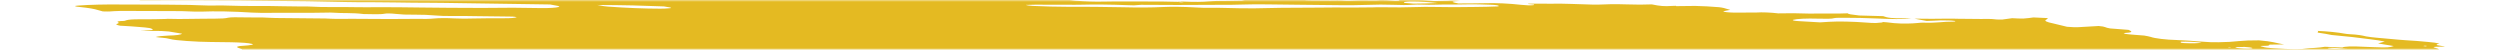 <svg width="653" height="13" viewBox="0 0 653 13" fill="none" xmlns="http://www.w3.org/2000/svg">
<g clip-path="url(#clip0_3113_10)">
<mask id="mask0_3113_10" style="mask-type:alpha" maskUnits="userSpaceOnUse" x="0" y="0" width="653" height="13">
<path d="M653 0H0V13H653V0Z" fill="#C4C4C4"/>
</mask>
<g mask="url(#mask0_3113_10)">
<path d="M120.623 -3.298L122.586 -3.504L118.767 -3.799L120.598 -4.015C122.434 -4.013 124.812 -3.689 126.107 -3.861C126.265 -4.027 124.266 -4.081 123.756 -4.213C123.304 -4.349 122.936 -4.484 122.655 -4.617C123.654 -4.615 124.754 -4.583 125.887 -4.522C127.412 -4.423 128.907 -4.375 130.208 -4.383C132.869 -4.356 135.439 -4.383 138.331 -4.377L137.369 -4.777L141.097 -4.684C141.492 -4.653 141.963 -4.702 142.351 -4.665C145.582 -4.345 146.949 -4.519 148.5 -4.663C148.818 -4.701 149.201 -4.729 149.639 -4.746C153.949 -4.67 157.836 -4.222 161.717 -3.993C162.447 -3.934 163.148 -3.859 163.769 -3.772C165.119 -3.604 166.621 -3.466 168.137 -3.372C169.653 -3.278 171.135 -3.231 172.447 -3.234C175.349 -3.238 178.628 -3.127 181.965 -2.911C182.958 -2.84 183.951 -2.793 184.882 -2.774C185.813 -2.754 186.66 -2.762 187.37 -2.797L189.627 -2.568C190.605 -2.661 191.846 -2.712 193.273 -2.718C194.7 -2.724 196.285 -2.684 197.93 -2.603C199.684 -2.514 201.465 -2.454 203.284 -2.36C207.042 -2.181 210.7 -2.071 214.143 -2.034C219.271 -1.926 224.28 -1.842 229.453 -1.707C232.689 -1.641 235.843 -1.605 238.894 -1.599C242.549 -1.574 246.502 -1.45 250.563 -1.234C250.371 -1.031 248.59 -1.091 247.395 -1.098C243.539 -1.132 239.593 -1.219 235.626 -1.285C233.839 -1.31 232.101 -1.32 230.422 -1.314C227.616 -1.322 224.658 -1.376 221.598 -1.475C216.765 -1.583 212.086 -1.635 207.609 -1.63C207.258 -1.622 206.936 -1.608 206.65 -1.588C206.59 -1.571 206.578 -1.549 206.615 -1.524C206.653 -1.5 206.738 -1.473 206.863 -1.448C206.988 -1.423 207.148 -1.4 207.329 -1.38C207.51 -1.36 207.705 -1.346 207.895 -1.337C209.673 -1.199 211.583 -1.052 213.26 -1.031C213.324 -1.03 213.393 -1.026 213.462 -1.021C213.53 -1.016 213.596 -1.009 213.655 -1.001C217.408 -0.711 220.495 -0.76 223.419 -0.713C228.273 -0.586 232.953 -0.526 237.387 -0.535C238.058 -0.535 238.781 -0.518 239.532 -0.486C244.176 -0.357 248.519 -0.342 252.356 -0.443C253.936 -0.469 255.404 -0.527 257.102 -0.527C258.147 -0.531 259.057 -0.568 259.777 -0.635C260.497 -0.702 261.012 -0.799 261.291 -0.918C262.007 -0.855 262.734 -0.799 263.464 -0.751C263.899 -0.723 264.318 -0.715 264.633 -0.73C264.949 -0.745 265.138 -0.78 265.164 -0.829C265.295 -0.966 264.3 -1.035 263.437 -1.094C263.958 -1.124 264.544 -1.141 265.183 -1.146C268.779 -1.177 272.636 -1.14 276.671 -1.036C279.803 -0.91 282.303 -1.012 285.599 -0.835C285.994 -0.805 286.319 -0.85 286.683 -0.86C287.632 -0.917 288.813 -0.93 290.125 -0.898C291.436 -0.865 292.839 -0.789 294.212 -0.675C295.921 -0.986 299.613 -0.631 302.339 -0.599C303.179 -0.441 302.216 -0.469 302.174 -0.426C302.133 -0.382 302.174 -0.426 301.845 -0.451C299.123 -0.227 295.393 -0.179 291.18 -0.312C290.401 -0.311 289.658 -0.301 288.96 -0.281C287.901 -0.253 286.709 -0.256 285.433 -0.289C284.039 -0.314 282.759 -0.302 281.654 -0.255C281.018 -0.256 280.48 -0.232 280.091 -0.186C279.701 -0.14 279.472 -0.074 279.425 0.008C279.849 0.07 280.32 0.128 280.819 0.177C283.422 0.374 286.017 0.455 288.095 0.405C291.711 0.319 296.014 0.403 299.859 0.374C302.458 0.362 305.224 0.396 308.104 0.475C308.104 0.475 308.029 0.554 308.022 0.561C308.362 0.596 308.72 0.624 309.075 0.643C309.075 0.643 309.075 0.643 309.11 0.607C308.952 0.572 308.738 0.539 308.492 0.512L307.636 0.446C308.218 0.429 308.762 0.378 309.368 0.409C310.646 0.467 311.867 0.492 312.958 0.481C314.049 0.471 314.988 0.425 315.717 0.348C317.01 0.249 318.619 0.204 320.438 0.216C321.832 0.205 323.176 0.181 324.463 0.146C324.463 0.146 324.546 0.059 325.155 0.013C324.578 -0.044 323.976 -0.09 323.377 -0.124C320.771 -0.209 318.159 -0.286 315.598 -0.344C314.655 -0.351 313.769 -0.341 312.955 -0.315C310.703 -0.286 308.172 -0.328 305.51 -0.44C305.51 -0.44 304.983 -0.48 304.72 -0.501C305.467 -0.692 308.042 -0.501 309.084 -0.63C309.718 -0.627 310.833 -0.611 310.795 -0.645C310.708 -0.691 310.698 -0.733 310.765 -0.769C310.832 -0.805 310.974 -0.833 311.182 -0.853C311.39 -0.873 311.657 -0.882 311.966 -0.882C312.275 -0.881 312.618 -0.871 312.969 -0.85C315.9 -0.739 318.661 -0.708 321.083 -0.759C322.001 -0.758 323.03 -0.726 323.941 -0.717C324.499 -0.708 325.008 -0.713 325.441 -0.734C327.642 -0.885 330.604 -0.896 333.883 -0.765C335.467 -0.718 336.947 -0.712 338.247 -0.747C339.172 -0.753 339.564 -0.645 340.223 -0.594L343.019 -0.487L339.428 -0.353C340.196 -0.045 340.806 0.056 342.06 0.076C343.89 0.105 345.672 0.118 347.395 0.115C348.67 0.112 349.723 0.046 351.449 0.164C351.754 0.183 352.047 0.189 352.28 0.181C354.301 0.077 356.735 0.053 359.416 0.111C360.804 -0.085 363.167 0.106 365.354 0.259C366.06 0.111 364.781 0.044 364.019 -0.046C365.848 -0.037 367.691 -0.042 369.579 -0.021C370.147 -0.029 370.796 -0.015 371.475 0.018C372.155 0.052 372.846 0.105 373.494 0.173C373.811 0.217 374.192 0.25 374.559 0.265C374.926 0.28 375.251 0.277 375.466 0.255C376.446 0.191 378.016 0.25 378.826 0.142C379.113 0.117 379.525 0.113 379.987 0.132C380.448 0.151 380.93 0.19 381.345 0.243C380.89 0.26 380.486 0.286 380.14 0.321C378.9 0.435 379.356 0.625 380.93 0.902C383.348 0.887 385.818 0.891 388.059 0.839C389.308 0.792 390.839 0.807 392.479 0.881C394.119 0.956 395.803 1.087 397.342 1.261C397.899 1.327 398.534 1.373 399.121 1.39C399.708 1.406 400.203 1.392 400.509 1.35C400.699 1.301 400.758 1.239 400.681 1.169L399.101 1.047C399.101 1.047 399.162 0.982 399.176 0.967L401.448 0.956C402.651 0.956 403.905 0.975 405.041 0.97C406.71 0.933 408.615 0.954 410.64 1.029C412.506 1.107 414.341 1.165 416.128 1.204C417.857 1.245 419.11 1.116 420.755 1.096C421.999 1.08 423.368 1.097 424.809 1.145C427.297 1.23 429.581 1.23 431.453 1.145C433.635 1.601 434.695 1.675 436.721 1.552L437.673 1.517L437.934 1.614L438.661 1.593C440.022 1.574 441.384 1.555 442.804 1.548C444.779 1.59 446.911 1.704 448.993 1.878C449.388 1.908 449.926 2.012 450.273 2.093C450.62 2.174 451.377 2.419 451.932 2.578C451.327 2.695 450.656 2.806 450.175 2.94C450.127 2.962 450.132 2.99 450.189 3.019C450.246 3.049 450.354 3.079 450.505 3.109C450.655 3.139 450.844 3.167 451.055 3.19C451.267 3.214 451.495 3.233 451.722 3.245C452.165 3.272 452.602 3.29 453.015 3.299C455.049 3.313 456.998 3.302 458.841 3.267C459.514 3.217 460.436 3.212 461.459 3.254C462.483 3.295 463.551 3.379 464.493 3.494C466.904 3.425 469.707 3.445 472.707 3.553C475.879 3.487 479.711 3.62 482.676 3.476C482.607 3.549 482.913 3.673 483.339 3.745C484.014 3.854 484.778 3.955 485.6 4.044L491.868 4.217C492.102 4.306 492.395 4.396 492.743 4.486C492.981 4.557 493.396 4.627 493.899 4.68C494.403 4.734 494.955 4.767 495.44 4.772C496.687 4.798 497.733 4.739 499.22 4.885C496.93 5.023 493.841 5.005 490.504 4.834C487.369 4.703 484.353 4.638 481.568 4.641C480.65 4.64 479.441 4.647 479.154 4.726C478.519 4.949 476.856 4.914 474.915 4.873C473.391 4.828 471.999 4.833 470.853 4.887C469.708 4.942 468.841 5.045 468.325 5.187C468.195 5.324 468.507 5.442 469.845 5.521L475.407 5.842C476.227 5.801 477.005 5.752 477.738 5.696C478.972 5.621 480.496 5.601 482.191 5.636C483.886 5.671 485.707 5.761 487.511 5.899C488.433 5.97 489.355 6.041 490.024 6.008C490.61 5.969 491.15 5.922 491.64 5.868C491.739 5.832 491.779 5.791 491.757 5.746C492.112 5.767 492.467 5.794 492.811 5.827C495.557 6.21 497.684 6.203 499.616 6.104C500.139 6.074 500.537 6.027 501.067 5.991C501.597 5.954 501.784 5.906 502.265 5.92C506.104 6.046 507.21 5.626 510.445 5.643C510.603 5.627 510.701 5.602 510.73 5.572C510.759 5.542 510.718 5.506 510.611 5.47C510.382 5.436 510.118 5.408 509.841 5.386C509.565 5.365 509.286 5.352 509.03 5.348C507.541 5.294 506.226 5.31 505.31 5.394C504.661 5.428 503.974 5.456 503.253 5.476L500.013 4.869C503.152 4.925 506.12 4.924 508.85 4.868C509.446 4.836 510.454 4.891 511.292 4.901L517.459 4.958C518.727 4.963 519.807 4.867 521.575 5.089C521.575 5.089 522.743 5.125 523.055 5.095C523.366 5.064 524.747 4.876 525.571 4.753C526.527 4.788 527.851 4.883 528.447 4.851C529.487 4.773 530.388 4.674 531.133 4.554L534.858 4.725C534.853 4.877 534.718 5.02 534.452 5.151C534.161 5.279 534.171 5.431 534.481 5.597C534.79 5.762 535.39 5.936 536.232 6.104L539.91 6.994C540.511 7.053 541.15 7.093 541.743 7.108C542.336 7.124 542.852 7.113 543.223 7.078C544.805 6.975 546.578 6.895 548.16 6.792C550.202 6.949 549.677 7.204 551.161 7.427L555.969 7.798C556.702 8.142 557.449 8.472 555.219 8.587C554.776 8.607 555.075 8.739 554.67 8.793C556.404 9.051 558.309 9.128 560.067 9.287C560.76 9.401 561.339 9.522 561.777 9.644C562.258 9.827 563.233 10.015 564.491 10.166C565.75 10.317 567.191 10.419 568.503 10.45C570.704 10.547 572.958 10.692 575.164 10.879C575.918 10.944 576.692 10.992 577.435 11.018C578.178 11.045 578.872 11.05 579.471 11.033C581.605 11.004 583.412 10.902 584.773 10.736C586.118 10.594 587.933 10.526 590.051 10.538C593.673 10.817 594.403 11.238 596.595 11.61L592.809 11.651C592.671 11.796 592.922 11.978 591.37 11.975C589.818 11.971 590.605 12.11 591.109 12.25C591.286 12.32 591.632 12.392 592.088 12.454C592.545 12.516 593.083 12.565 593.612 12.59L596.835 12.769C597.978 12.837 599.084 12.866 600.032 12.853C600.98 12.84 601.732 12.785 602.207 12.695C602.753 12.609 603.506 12.551 604.42 12.524C605.585 12.454 606.543 12.35 607.258 12.215L611.808 12.411C612.002 12.276 612.627 12.181 613.578 12.143C614.529 12.104 615.747 12.125 617.027 12.201L620.094 12.321C623.503 12.452 624.251 12.409 625.25 12.028L621.161 11.347C621.755 11.168 622.329 11.011 622.903 10.853C621.884 10.629 620.525 10.417 618.964 10.238C617.507 10.047 616.008 9.861 614.474 9.682C612.81 9.499 611.052 9.341 608.986 9.134C608.626 9.068 608.102 8.95 607.432 8.836C606.762 8.725 606.063 8.617 605.338 8.511C605.475 8.367 605.599 8.236 605.335 8.069C606.607 8.122 607.922 8.216 609.16 8.341C610.398 8.467 611.521 8.62 612.427 8.787C612.579 8.816 612.766 8.844 612.975 8.868C613.184 8.893 613.41 8.912 613.637 8.927C615.872 9.029 616.941 9.244 618.034 9.507C618.77 9.641 619.718 9.761 620.748 9.848C622.724 10.001 624.658 10.197 626.548 10.366C627.126 10.422 627.727 10.469 628.326 10.503C630.3 10.613 632.288 10.766 634.187 10.955C634.806 11.004 635.401 11.067 635.921 11.141C636.441 11.215 636.871 11.297 637.176 11.38C636.705 11.471 636.452 11.586 636.43 11.719C636.347 11.805 637.734 11.982 638.39 12.111C639.045 12.239 637.76 12.178 637.323 12.191C635.532 12.216 635.2 12.268 636.273 12.553C636.631 12.642 636.869 12.732 636.971 12.816C637.074 12.9 637.039 12.976 636.869 13.041C636.614 13.309 635.84 13.528 635.308 13.79C636.134 13.963 637.513 14.147 637.664 14.36C637.736 14.408 637.889 14.458 638.111 14.507C638.333 14.556 638.619 14.604 638.948 14.646C639.814 14.736 640.603 14.844 641.251 14.961C641.9 15.079 642.391 15.202 642.687 15.322C642.784 15.372 643.018 15.425 643.342 15.47C643.666 15.515 644.056 15.55 644.434 15.566C644.886 15.586 645.291 15.584 645.565 15.559C645.839 15.533 645.961 15.488 645.906 15.431C645.917 15.325 645.857 15.214 645.727 15.099C645.802 15.02 645.878 14.94 645.579 14.808C646.929 14.856 648.346 14.953 649.677 15.087C651.007 15.221 652.2 15.388 653.126 15.569C654.149 15.757 655.093 15.954 656.227 16.174C655.993 16.419 655.993 16.419 658.407 16.854L671.212 17.066L673.837 17.354C676.284 17.605 676.866 17.588 678.403 17.458L679.438 17.336C681.611 17.504 684.114 17.697 685.473 17.383C685.914 17.588 686.202 17.657 686.102 17.688C685.453 17.99 684.326 18.246 682.764 18.447C682.366 18.494 682.086 18.565 681.622 18.607C680.127 18.843 679.78 19.208 680.652 19.627C681.086 19.812 681.715 20.002 682.52 20.19C681.342 20.451 679.781 20.668 677.879 20.834C676.265 20.962 674.936 21.134 673.93 21.344C673.027 21.556 671.674 21.715 669.95 21.813C669.075 21.855 668.436 21.936 668.098 22.051C667.997 22.36 668.229 22.69 668.787 23.035C668.892 23.14 669.191 23.254 669.66 23.367C670.129 23.48 670.756 23.589 671.49 23.687C671.49 23.687 671.844 23.761 672.014 23.805C672.156 24.179 671.625 24.508 670.459 24.771C670.267 24.846 669.876 24.9 669.327 24.927C668.778 24.955 668.092 24.955 667.342 24.927C665.759 24.882 664.279 24.877 662.748 24.852C661.098 24.816 659.644 24.844 658.54 24.933C657.436 25.021 656.723 25.166 656.475 25.354C656.458 25.407 656.41 25.457 656.33 25.505C656.283 25.53 656.258 25.557 656.254 25.585L659.771 26.198L655.793 26.442C655.559 26.688 657.469 26.835 658.426 27.018L657.834 27.12C657.073 27.177 656.046 27.067 655.118 27.003L654.196 26.932L654.086 27.048C653.512 27.205 651.418 27.028 650.601 27.144C649.785 27.259 650.368 27.39 651.591 27.515C652.442 27.608 653.355 27.683 654.263 27.733C655.171 27.783 656.049 27.807 656.831 27.803C657.298 27.791 657.686 27.763 657.97 27.72C659.622 27.54 661.446 27.385 663.43 27.257C664.951 27.141 666.855 27.092 669.01 27.113C669.642 27.104 670.404 27.132 671.163 27.19C671.922 27.249 672.628 27.335 673.158 27.433L674.274 27.449C674.274 27.449 674.884 27.551 674.798 27.567C674.373 27.868 674.867 28.235 676.205 28.616L675.041 28.65C673.378 28.615 674.433 28.843 674.184 28.956C673.003 28.935 671.467 28.84 670.907 28.983L670.069 28.973L670.398 28.998L670.796 28.951L672.36 29.165C671.619 29.201 671.082 29.245 670.428 29.264C670.066 29.281 669.778 29.311 669.581 29.352C669.385 29.392 669.283 29.444 669.283 29.502C669.284 29.592 669.089 29.667 668.716 29.721C668.343 29.775 667.804 29.806 667.151 29.811C666.371 29.813 665.925 29.91 665.468 29.945L667.454 30.533C667.454 30.533 666.466 30.457 667.004 30.56L667.072 30.488L668.275 30.635C669.142 30.764 669.749 30.796 670.261 30.703C670.773 30.611 670.656 30.734 670.902 30.698C670.812 30.792 670.255 30.858 669.777 30.914C669.225 30.958 668.602 30.991 667.918 31.011C669.15 31.425 669.209 31.437 667.409 31.547C665.608 31.656 666.23 31.82 664.723 31.844C663.216 31.867 664.929 32.147 665.938 32.202C666.685 32.237 667.448 32.293 668.172 32.365C668.897 32.438 669.567 32.524 670.136 32.619L669.833 32.937C669.39 32.911 668.945 32.876 668.516 32.835C667.056 32.661 665.728 32.496 664.43 32.598L665.048 32.839L660.516 32.699C660.634 32.88 661.324 33.087 662.443 33.275C662.274 33.378 662.171 33.487 662.133 33.6C662.058 33.68 661.61 33.63 661.32 33.639C660.282 33.652 659.43 33.706 658.839 33.795C658.248 33.885 657.937 34.008 657.932 34.153C657.815 34.276 659.41 34.531 660.408 34.523C662.899 34.548 665.592 34.642 668.343 34.802C670.019 34.822 670.256 34.499 673.015 34.72C673.07 34.869 672.717 34.99 672.008 35.064C671.3 35.138 670.276 35.162 669.09 35.131C669.764 35.463 673.499 35.549 673.664 35.896C672.734 35.871 671.74 35.813 670.779 35.728C669.818 35.644 668.925 35.534 668.188 35.411C668.028 35.38 667.828 35.352 667.606 35.329C667.384 35.306 667.147 35.289 666.917 35.279C666.687 35.269 666.471 35.267 666.29 35.272C666.108 35.278 665.967 35.291 665.879 35.31C666.397 35.436 666.966 35.58 667.615 35.716C668.263 35.852 668.42 35.91 668.887 35.938C672.378 36.208 674.037 36.693 677.056 37.011C677.847 37.072 677.945 37.266 677.259 37.244C676.606 37.222 676.015 37.225 675.552 37.253C675.09 37.28 674.773 37.331 674.638 37.399C674.131 37.479 673.501 37.543 672.761 37.588C675.858 38.086 679.55 38.526 683.492 38.867C684.238 38.934 685.017 38.975 685.713 38.984C687.913 38.984 690.248 39.024 692.67 39.102C693.529 39.123 694.323 39.121 695.008 39.096C697.256 39.036 699.041 39.166 700.672 39.533L703.371 40.114C703.281 40.208 702.828 40.313 702.479 40.457L704.588 40.767L720.677 40.052L723.907 40.744L728.538 40.706C728.893 40.726 729.25 40.753 729.592 40.787C730.529 40.991 731.261 41.188 732.277 41.383C733.294 41.577 735.109 41.601 736.375 41.831C737.641 42.06 738.909 42.065 740.476 42.202C740.623 42.379 740.471 42.539 740.029 42.672C739.884 42.824 739.088 42.917 738.95 43.062C738.966 43.208 738.67 43.332 738.09 43.423C737.51 43.514 736.664 43.569 735.629 43.582C732.73 43.893 729.234 44.115 725.248 44.24C724.897 44.249 724.607 44.27 724.395 44.302C724.182 44.334 724.052 44.375 724.012 44.424C724.018 44.566 723.752 44.689 723.234 44.783C722.716 44.878 721.96 44.941 721.02 44.97C720.769 44.975 720.58 44.993 720.476 45.021C720.12 45.039 719.86 45.073 719.722 45.12C719.584 45.167 719.573 45.226 719.689 45.291C719.806 45.355 720.046 45.423 720.387 45.488C720.727 45.553 721.157 45.613 721.634 45.662C722.326 45.74 723.033 45.816 723.752 45.887C723.711 45.931 722.998 45.938 723.102 45.977C723.383 46.102 723.449 46.218 723.292 46.318C723.136 46.418 722.763 46.498 722.201 46.552L726.047 47.563C728.381 47.703 730.67 47.94 732.481 48.23C732.483 48.278 732.379 48.317 732.179 48.346C731.978 48.374 731.689 48.389 731.339 48.39C730.4 48.411 729.514 48.451 728.502 48.474C727.884 48.491 727.37 48.529 726.989 48.585C726.608 48.641 726.368 48.714 726.284 48.8L728.542 49.176C727.818 49.268 727.282 49.312 726.804 49.368C727.075 49.486 727.54 49.608 728.165 49.725C728.789 49.842 729.555 49.95 730.405 50.042C730.632 50.061 730.864 50.074 731.088 50.082C731.311 50.09 731.52 50.092 731.704 50.088C733.452 49.959 735.498 50.186 737.484 50.402C739.471 50.617 740.549 50.747 742.016 50.915L744.822 50.937C745.532 51.017 746.166 51.11 746.672 51.209C747.179 51.309 747.544 51.413 747.739 51.512C747.588 51.671 746.257 51.584 745.464 51.6C743.582 51.699 741.108 51.678 738.452 51.54C737.793 51.489 737.118 51.53 736.477 51.535C735.095 51.555 733.766 51.587 732.498 51.632C731.662 51.673 730.882 51.724 730.16 51.785C729.968 51.988 733 52.144 731.279 52.244C731.872 52.29 732.094 52.354 732.398 52.331C734.351 52.462 736.274 52.527 737.946 52.518C741.154 52.49 744.797 52.583 748.576 52.787C752.655 53 756.568 53.089 759.992 53.047C761.296 53.045 762.754 53.089 764.254 53.175C766.025 53.294 767.784 53.369 769.417 53.395C769.957 53.395 770.56 53.416 771.174 53.454C771.789 53.492 772.399 53.547 772.955 53.613C772.907 53.664 772.377 53.701 772.495 53.725C774.185 54.104 774.87 54.499 777.471 54.886C779.249 55.023 781.29 55.181 782.453 54.999C783.616 54.817 783.199 54.66 780.885 54.194C781.387 54.188 781.992 54.209 782.594 54.256C783.196 54.302 783.756 54.37 784.178 54.449L786.179 54.797L787.983 55.13C787.824 55.297 787.701 55.427 787.57 55.564C787.364 55.71 787.59 55.888 788.218 56.072C788.597 56.173 788.926 56.274 789.204 56.374C790.331 56.773 790.658 57.15 790.147 57.463C789.167 57.914 787.804 58.328 786.071 58.702C784.241 59.065 783.24 59.523 781.732 59.919C780.963 60.1 780.029 60.261 778.94 60.403C776.874 60.717 774.611 61.016 772.538 61.337C770.465 61.658 768.125 61.889 765.823 62.154C762.395 62.468 758.691 62.74 754.73 62.967C752.278 63.166 749.761 63.36 747.494 63.588C744.816 63.846 741.67 64.031 738.134 64.139C735.011 64.268 732.221 64.459 729.817 64.708C729.565 64.735 729.366 64.769 729.226 64.81C728.793 65.064 727.58 65.243 725.772 65.32C725.882 65.394 726.022 65.47 726.193 65.546C726.443 65.638 726.496 65.723 726.342 65.791C726.189 65.86 725.837 65.908 725.333 65.93C723.887 65.993 722.685 66.1 721.781 66.246C721.449 66.283 721.243 66.336 721.18 66.402C721.118 66.467 721.201 66.543 721.423 66.622C721.619 66.704 721.634 66.779 721.464 66.838C721.295 66.897 720.95 66.937 720.473 66.953C719.249 67.03 717.938 67.092 716.549 67.139C713.594 67.242 710.156 67.241 706.444 67.135C706.049 67.105 705.651 67.152 705.19 67.116C702.565 66.998 700.127 66.98 698.172 67.064C695.878 67.096 693.481 67.09 691.063 67.105C687.57 67.095 684.348 67.157 681.486 67.29C678.215 67.161 676.377 67.384 673.616 67.388C671.067 67.411 668.651 67.466 666.391 67.553C662.748 67.668 659.118 67.768 655.527 67.902C652.158 67.966 649.056 68.088 646.273 68.267C645.207 68.348 643.277 68.222 642.55 68.391C641.824 68.56 640.358 68.54 639.174 68.596L635.437 68.735C634.795 68.768 634.088 68.789 633.328 68.797C629.854 68.808 627.448 69.034 624.223 69.08L623.893 69.055C618.168 69.391 611.615 69.575 604.429 69.602C600.231 69.705 595.641 69.7 591.187 69.775C590.124 69.926 587.615 69.74 586.282 69.878C584.949 70.016 582.773 69.926 581.055 69.948C579.337 69.971 577.658 70.028 575.822 70.026C574.227 70.026 572.881 70.088 571.905 70.205C569.678 70.398 566.962 70.511 563.881 70.54C559.804 70.591 555.949 70.704 551.802 70.679C551.862 70.82 551.607 70.94 551.065 71.026C550.524 71.113 549.714 71.163 548.719 71.171C544.285 71.225 540.265 71.365 535.772 71.406L534.57 71.407L521.133 71.487C517.513 71.503 514.025 71.529 510.332 71.546C508.949 71.44 508.916 71.624 507.96 71.588C507.692 71.498 507.377 71.458 506.906 71.507L506.803 71.616L491.468 71.76C485.464 71.865 479.149 71.896 472.575 71.854C471.016 71.865 469.56 71.901 468.232 71.961C467.001 71.983 465.717 71.993 464.387 71.991C462.59 71.963 460.833 71.95 459.125 71.949C454.632 71.991 449.917 71.968 444.998 71.938C440.079 71.908 436.352 71.962 431.973 71.957C429.008 71.954 426.056 71.936 422.987 71.893C421.521 71.873 419.716 71.764 418.198 71.725C416.68 71.685 416.185 71.686 415.985 71.748C415.324 71.922 413.664 71.81 412.337 71.793C409.749 71.764 409.382 71.704 408.679 71.254L411.854 71.111C412.633 71.065 413.611 71.057 414.696 71.087C415.782 71.118 416.936 71.187 418.05 71.286C418.488 71.329 418.946 71.363 419.397 71.386C419.848 71.409 420.284 71.42 420.68 71.419C423.884 71.395 427.043 71.344 430.122 71.302L430.572 71.275L430.601 70.873C430.193 70.834 429.771 70.801 429.349 70.777L413.905 70.516C410.36 70.452 406.68 70.308 403.202 70.249C399.723 70.19 397.849 70.154 395.15 70.093C394.011 70.059 392.85 70.013 391.675 69.957C391.743 69.918 391.782 69.877 391.792 69.834C391.854 69.769 391.936 69.682 391.437 69.613C390.892 69.514 390.164 69.43 389.398 69.378C388.679 69.343 387.981 69.323 387.333 69.319C384.201 69.286 380.623 69.073 377.363 68.728L376.225 68.959C371.329 68.829 366.36 68.702 361.247 68.579C360.223 68.545 359.148 68.481 358.103 68.391C356.984 68.304 355.954 68.124 354.775 68.025C353.611 67.954 352.454 67.899 351.327 67.86C351.632 67.8 352.035 67.753 352.521 67.719C353.001 67.707 353.349 67.67 353.518 67.613C353.686 67.556 353.665 67.483 353.458 67.403C353.093 67.266 352.933 67.138 353.726 67.121C354.459 67.09 354.983 67.022 355.237 66.926C355.491 66.831 355.465 66.71 355.16 66.58C355.026 66.503 354.932 66.429 354.878 66.356L354.549 66.331C353.462 66.06 351.293 65.963 349.736 65.742C349.002 65.678 348.241 65.641 347.574 65.637C345.852 65.59 344.175 65.569 342.394 65.509C341.544 65.481 340.654 65.431 339.778 65.361C338.526 65.265 338.395 65.254 337.668 64.903C338.797 64.91 339.691 64.857 340.2 64.755C340.71 64.653 340.803 64.507 340.464 64.343C339.533 63.984 338.55 63.605 334.339 63.35C335.712 63.337 337.034 63.312 338.298 63.275C338.666 63.267 338.941 63.241 339.087 63.2C339.233 63.158 339.243 63.104 339.116 63.045C338.988 62.985 338.728 62.922 338.372 62.866C338.016 62.809 337.581 62.76 337.123 62.726C334.901 62.523 332.582 62.387 330.428 62.334C328.612 62.31 326.974 62.323 324.854 62.323L322.351 62.13C322.393 62.086 322.025 62.027 322.119 62.003C322.754 61.78 323.456 61.563 324.178 61.324C323.025 61.194 322.025 61.038 321.294 60.873C320.563 60.709 320.131 60.541 320.046 60.391C319.984 60.346 320 60.305 320.094 60.27C320.188 60.236 320.356 60.209 320.589 60.193C321.247 60.163 321.756 60.108 322.075 60.03C322.394 59.953 322.515 59.855 322.428 59.745L320.482 59.338C314.623 59.048 308.869 58.841 303.327 58.72L298.324 58.629C297.721 58.52 297.907 58.473 298.475 58.47C299.044 58.467 300.641 58.498 301.756 58.514C302.72 58.535 303.575 58.521 304.24 58.473C304.905 58.425 305.357 58.345 305.551 58.24L303.871 57.776C303.954 57.69 304.071 57.567 304.982 57.575C305.604 57.565 306.063 57.521 306.284 57.451C306.504 57.381 306.475 57.288 306.199 57.187C306.157 57.115 306.219 57.049 306.384 56.992C307.732 56.987 309.072 56.99 310.295 56.968C310.865 56.961 311.345 56.934 311.705 56.889C312.064 56.845 312.294 56.783 312.379 56.71C312.423 56.638 312.315 56.556 312.065 56.47C311.815 56.385 311.428 56.298 310.938 56.218C309.021 56.118 307.268 56.117 306.063 56.214C305.634 56.291 304.944 56.332 304.084 56.334C303.225 56.335 302.236 56.297 301.248 56.223C300.118 56.138 298.989 56.101 298.066 56.118C297.143 56.135 296.486 56.205 296.212 56.316C295.052 56.273 294.022 56.24 293.007 56.193C291.81 56.133 290.677 56.115 289.733 56.142C288.222 56.16 286.595 56.149 284.887 56.109C279.963 56.009 275.033 55.915 270.266 55.873C269.005 55.861 267.914 55.894 266.667 55.867C265.42 55.841 264.433 55.912 262.873 55.769C262.576 55.746 262.277 55.732 262 55.727C261.723 55.721 261.475 55.725 261.276 55.739C258.537 55.852 255.325 55.868 251.83 55.786C247.042 55.766 242.078 55.709 237.283 55.696C235.877 55.707 234.548 55.736 233.31 55.785C232.368 55.814 231.382 55.834 230.356 55.844C229.57 55.853 228.818 55.826 228.95 55.984C229.083 56.142 227.905 56.043 227.225 56.014C224.892 55.937 222.507 55.834 220.098 55.704C217.723 55.564 215.397 55.482 213.258 55.464C211.713 55.453 210.119 55.493 208.133 55.278C208.209 55.198 208.284 55.118 208.717 55.035C207.097 54.807 205.248 54.61 203.325 54.462C201.401 54.313 199.457 54.217 197.653 54.181L195.166 53.749C194.554 53.698 193.929 53.661 193.329 53.64C192.729 53.619 192.167 53.615 191.677 53.627C191.298 53.633 190.837 53.617 190.377 53.582C189.917 53.546 189.491 53.494 189.175 53.434C188.702 53.358 188.126 53.292 187.517 53.245C186.907 53.198 186.293 53.172 185.75 53.17C184.042 53.123 182.218 53.014 180.465 52.855C180.011 52.762 179.726 52.665 179.646 52.578C179.566 52.49 179.694 52.415 180.015 52.362C180.533 52.268 180.824 52.149 180.87 52.011C180.916 51.873 180.716 51.72 180.283 51.56C180.061 51.462 179.987 51.369 180.065 51.287C180.143 51.205 180.372 51.135 180.737 51.082C182.1 50.838 181.736 50.702 179.505 50.296C179.143 50.229 178.706 50.166 178.223 50.111C177.74 50.056 177.22 50.011 176.697 49.979C175.471 49.913 174.261 49.864 173.09 49.832C172.432 49.781 171.756 49.822 170.997 49.803C167.203 49.704 166.648 49.545 165.419 49.201L164.524 48.954C162.863 48.753 161.047 48.587 159.206 48.466C157.365 48.345 155.545 48.274 153.877 48.256C153.215 48.255 152.453 48.221 151.708 48.159C149.286 47.969 146.832 47.838 144.51 47.774C143.064 47.738 141.504 47.644 140.019 47.505C138.534 47.366 137.187 47.186 136.139 46.988C135.198 46.809 133.966 46.649 132.616 46.53C131.036 46.408 130.889 46.264 131.772 46.154C132.655 46.044 134.133 45.901 135.445 45.785C135.901 45.746 136.184 45.682 136.262 45.6C136.34 45.518 136.209 45.422 135.885 45.322C135.677 45.152 135.641 44.99 135.778 44.841C135.851 44.779 135.8 44.708 135.63 44.632C135.459 44.556 135.172 44.479 134.788 44.403C134.404 44.328 133.932 44.257 133.404 44.196C132.876 44.134 132.304 44.083 131.726 44.047C129.29 43.858 126.919 43.675 124.434 43.538C123.393 43.473 122.353 43.393 121.339 43.299C119.264 43.067 117.044 42.875 114.809 42.733C113.747 42.67 112.71 42.559 111.921 42.425C109.432 42.063 107.138 41.683 105.082 41.291C104.586 41.17 103.937 41.051 103.177 40.943C102.416 40.835 101.559 40.739 100.66 40.663C99.936 40.607 99.346 40.484 98.788 40.402C98.382 40.212 98.339 40.036 98.662 39.892C98.985 39.747 99.664 39.638 100.636 39.574C101.557 39.497 102.418 39.409 103.214 39.315C104.174 39.239 105.315 39.194 106.595 39.18C108.11 39.139 109.231 39.023 109.811 38.846C105.662 38.526 101.716 38.066 98.08 38.173L95.317 37.882C95.427 37.767 95.523 37.666 95.612 37.571C96.269 37.4 96.475 37.184 96.211 36.942C95.993 36.825 96.013 36.718 96.268 36.633C96.522 36.548 97.004 36.487 97.662 36.456C101.564 36.144 106.077 35.934 109.736 35.579C110.883 35.513 112.226 35.483 113.708 35.49C115.142 35.469 115.082 35.309 113.432 35.112C112.506 35.008 111.562 34.91 110.603 34.816C106.377 34.8 104.655 35.273 99.832 35.141L97.597 34.518C96.992 34.509 96.406 34.505 95.84 34.507L87.754 34.76C87.08 34.773 86.556 34.816 86.24 34.885C85.925 34.954 85.831 35.046 85.969 35.15C86.023 35.278 85.912 35.395 85.638 35.497C85.462 35.569 85.575 35.664 85.952 35.762C86.802 35.983 85.712 36.015 85.023 36.071C84.847 36.076 84.643 36.076 84.425 36.069C84.207 36.062 83.978 36.05 83.751 36.033C83.525 36.015 83.305 35.993 83.105 35.967C82.905 35.941 82.728 35.913 82.586 35.883C81.372 35.672 80.31 35.451 79.117 35.219C79.964 34.997 78.968 34.633 80.29 34.432C80.437 34.392 80.496 34.343 80.463 34.289C80.43 34.234 80.305 34.175 80.097 34.115C79.558 33.959 79.302 33.808 79.353 33.675C79.405 33.543 79.762 33.434 80.389 33.361L80.465 33.281C78.811 33.014 79.249 32.776 78.599 32.493L77.008 32.308C73.049 31.863 73.042 31.87 69.633 31.886C68.946 31.717 69.819 31.691 70.474 31.672L75.956 31.481C79.541 31.354 83.229 31.267 87.234 31.218C91.238 31.17 95.702 31.01 99.841 30.895C100.05 30.886 100.21 30.868 100.308 30.843C100.405 30.819 100.437 30.787 100.401 30.752C100.237 30.714 100.021 30.677 99.771 30.644C99.521 30.611 99.242 30.584 98.955 30.563C97.638 30.461 96.287 30.395 94.883 30.311L92.266 30.163L91.462 29.969C90.938 29.851 90.58 29.707 89.883 29.622C89.308 29.558 88.685 29.511 88.078 29.483C87.47 29.455 86.9 29.448 86.428 29.464C85.119 29.503 83.934 29.559 82.684 29.61C81.434 29.661 80.745 29.716 79.661 29.741C77.458 29.753 75.33 29.783 73.284 29.831C71.561 29.946 69.968 30.082 68.514 30.239C67.606 30.301 66.758 30.375 65.209 30.295C64.474 30.221 63.84 30.125 63.42 30.023C62.999 29.921 62.819 29.82 62.912 29.737C62.995 29.672 63.23 29.621 63.596 29.588C63.961 29.555 64.444 29.541 64.999 29.549C66.554 29.537 67.992 29.497 69.284 29.429C71.082 29.307 73.271 29.254 75.722 29.274C76.554 29.292 77.111 29.226 77.839 29.204C78.566 29.183 79.182 29.13 79.993 29.169C82.512 29.27 83.72 29.115 85.23 29.014C85.741 28.97 86.057 28.897 86.145 28.805C86.232 28.713 86.087 28.605 85.725 28.493C85.028 28.27 84.176 28.046 83.181 27.823C82.669 27.714 82.013 27.611 81.265 27.52C80.517 27.43 79.696 27.356 78.868 27.304C78.372 27.168 78.108 27.033 78.099 26.913C78.089 26.793 78.336 26.691 78.815 26.617C80.037 26.447 81.12 26.275 83.857 26.37C85.144 26.406 86.355 26.413 87.442 26.39C89.854 26.359 92.636 26.427 95.526 26.587C96.273 26.628 97.008 26.656 97.709 26.67C102.705 26.768 107.465 26.818 112.239 26.852C114.767 26.869 117.317 26.864 119.957 26.912C126.148 27.018 131.784 26.963 137.76 26.998C140.89 27.015 143.691 26.945 146.017 26.789C146.47 26.737 146.859 26.676 147.18 26.607C145.638 26.426 143.945 26.283 142.262 26.191C140.58 26.099 138.964 26.062 137.57 26.082C136.804 26.133 135.813 26.142 134.709 26.109C133.604 26.076 132.43 26.002 131.316 25.895L134.554 25.834C136.702 25.806 138.902 25.797 140.99 25.756C144.308 25.687 147.384 25.575 150.82 25.529C153.594 25.488 156.076 25.381 158.189 25.213C159.716 25.09 161.459 25.004 163.384 24.954C164.752 24.928 164.752 24.928 165.627 24.677C164.933 24.515 164.035 24.492 163.19 24.489C158.122 24.387 153.3 24.369 148.82 24.436C146.56 24.441 144.555 24.51 142.902 24.639C142.497 24.693 141.461 24.667 140.629 24.649C138.022 24.623 135.531 24.631 133.185 24.673C129.941 24.743 126.328 24.726 122.487 24.623C121.759 24.497 122.597 24.508 122.638 24.464C125.614 24.383 128.53 24.29 131.564 24.221C132.393 24.197 133.28 24.185 134.214 24.185C137.7 24.228 140.605 24.11 142.522 23.849C142.618 23.747 143.879 23.759 144.436 23.694C144.711 23.637 144.893 23.57 144.979 23.495C144.167 23.308 143.249 23.307 142.542 23.307C140.492 23.327 138.519 23.367 136.633 23.425C134.881 23.48 132.941 23.495 130.866 23.469C129.334 23.444 128.025 23.483 126.48 23.472C125.642 23.45 124.775 23.414 123.895 23.366C124.874 23.235 126.205 23.155 127.794 23.131C128.999 23.053 130.506 23.03 130.699 22.827C130.13 22.682 129.495 22.68 128.986 22.695C127.927 22.694 126.903 22.704 125.921 22.722C123.838 22.764 121.583 22.764 119.204 22.724C117.951 22.709 116.762 22.714 115.657 22.738C113.152 22.769 110.752 22.84 108.459 22.873C103.762 22.906 99.478 23.026 94.964 23.089C93.96 23.105 93.059 23.159 91.736 23.065C90.412 22.97 90.353 22.958 90.196 22.899C89.826 22.802 89.714 22.707 89.883 22.635C90.145 22.567 90.657 22.53 91.326 22.529C95.361 22.421 99.188 22.271 102.783 22.078C104.365 22.039 105.751 21.96 106.893 21.844C107.799 21.764 108.873 21.71 110.083 21.686C111.841 21.628 113.675 21.586 115.576 21.559C116.46 21.545 117.212 21.502 117.788 21.433C118.363 21.364 118.75 21.27 118.926 21.158L116.596 20.784C116.23 20.766 115.867 20.751 115.508 20.738L96.166 21.008L94.25 21.015C92.151 20.993 91.638 20.938 89.646 20.505C94.191 20.403 97.764 20.106 100.009 19.643C99.469 19.593 98.916 19.551 98.362 19.516C94.73 19.407 91.297 19.378 88.194 19.43C86.351 19.435 84.457 19.421 82.555 19.414C83.111 19.201 85.242 19.264 86.63 19.216C89.949 19.141 92.883 18.985 95.34 18.755C96.186 18.665 97.246 18.607 98.47 18.585C99.695 18.577 100.718 18.523 101.45 18.427C102.182 18.33 102.602 18.195 102.672 18.032C102.787 17.885 103.036 17.748 103.414 17.623C102.745 17.447 101.682 17.278 100.426 17.148C99.17 17.018 97.806 16.937 96.591 16.918C93.997 16.846 91.306 16.727 88.587 16.564C87.232 16.483 85.904 16.436 84.689 16.427C83.617 16.42 82.398 16.36 81.219 16.258C80.04 16.156 78.965 16.016 78.158 15.86C77.069 15.668 76.052 15.473 75.036 15.278C74.02 15.083 72.841 14.837 71.654 14.598C70.608 14.56 69.589 14.536 68.612 14.526C67.852 14.535 66.964 14.508 66.055 14.451C65.145 14.393 64.252 14.306 63.479 14.2C63.932 14.095 64.445 14.002 64.984 13.881C64.243 13.721 63.706 13.557 63.406 13.4C63.105 13.244 63.047 13.097 63.235 12.97C63.345 12.854 62.54 12.66 62.262 12.506C61.904 12.374 61.837 12.251 62.069 12.152C62.301 12.054 62.823 11.985 63.564 11.955C64.484 11.899 65.233 11.815 65.78 11.706C65.96 11.678 66.052 11.64 66.047 11.594C66.042 11.549 65.94 11.498 65.75 11.446C65.56 11.394 65.289 11.343 64.96 11.298C64.632 11.253 64.257 11.214 63.871 11.186C62.686 11.107 61.51 11.056 60.409 11.036C58.513 10.998 56.697 10.974 54.963 10.965C53.045 10.95 50.911 10.86 48.778 10.705C46.868 10.557 45.156 10.425 44.222 10.143C43.288 9.862 41.795 9.871 40.647 9.666C41.292 9.481 42.438 9.352 43.97 9.293C44.972 9.272 45.809 9.217 46.427 9.131C47.044 9.045 47.428 8.93 47.555 8.794L44.07 8.222C41.286 7.953 39.746 8.16 36.739 8.052L39.837 7.841C39.9 7.82 39.923 7.795 39.906 7.768C39.605 7.342 39.127 7.25 35.959 7.013L34.181 6.876L31.367 6.713C30.916 6.626 30.604 6.535 30.463 6.449C30.321 6.363 30.355 6.285 30.56 6.224C30.972 6.121 31.097 5.989 30.924 5.841C30.651 5.742 30.629 5.652 30.861 5.585C31.092 5.518 31.564 5.478 32.193 5.473C32.695 5.465 32.733 5.352 33.006 5.287C33.277 5.199 33.742 5.131 34.368 5.088C34.994 5.045 35.767 5.028 36.634 5.039C39.191 5.048 41.593 5.015 43.797 4.94L43.402 4.91C45.7 4.975 47.848 4.983 49.742 4.933C51.64 4.87 54.075 4.911 56.091 4.872C57.732 4.881 58.982 4.793 59.575 4.628C60.148 4.471 62.234 4.508 63.831 4.538C64.777 4.557 65.692 4.566 66.565 4.562C67.736 4.527 69.201 4.56 70.715 4.658C71.17 4.688 71.617 4.703 72.015 4.704C75.864 4.745 79.706 4.793 83.503 4.814C84.379 4.802 85.407 4.83 86.465 4.895C86.91 4.924 87.343 4.935 87.706 4.929C93.705 4.864 100.475 5.029 106.356 4.94C107.069 4.919 107.858 4.914 108.702 4.927C110.596 4.979 112.242 4.946 113.388 4.831C114.006 4.769 114.799 4.736 115.716 4.732C116.633 4.727 117.653 4.753 118.712 4.807C120.475 4.878 122.103 4.886 123.427 4.829C126.007 4.777 128.721 4.755 131.546 4.765C132.412 4.774 133.173 4.754 133.771 4.706C134.368 4.657 134.786 4.583 134.991 4.487C134.297 4.325 133.539 4.305 132.818 4.32C130.026 4.283 127.24 4.238 124.5 4.221C122.047 4.171 119.694 4.156 117.474 4.176C116.372 4.198 114.997 4.147 113.649 4.036C111.997 3.894 110.295 3.824 108.888 3.839C107.845 3.843 106.743 3.83 105.6 3.802C104.868 3.769 104.118 3.711 103.427 3.635C103.153 3.602 102.854 3.574 102.55 3.553C102.247 3.532 101.945 3.519 101.663 3.514C101.382 3.509 101.127 3.513 100.916 3.525C100.705 3.536 100.542 3.556 100.437 3.583C99.379 3.804 97.012 3.691 94.985 3.666C91.948 3.292 89.688 3.514 86.849 3.302C86.624 3.288 86.403 3.28 86.199 3.277C85.995 3.275 85.811 3.279 85.66 3.288C80.167 3.415 73.765 3.309 67.997 3.353C67.361 3.36 66.623 3.338 65.867 3.29C60.922 2.972 56.169 2.882 52.535 3.037C52.093 3.051 51.59 3.052 51.049 3.039C48.564 2.913 46.188 2.862 44.119 2.892C40.877 2.883 37.759 2.89 34.465 2.861C32.194 2.82 30.201 2.864 28.687 2.99C28.639 3.04 27.631 2.986 26.858 2.98C26.414 2.853 26.029 2.738 25.571 2.625C25.161 2.485 24.548 2.344 23.772 2.21C22.997 2.077 22.077 1.954 21.076 1.851C19.363 1.719 19.192 1.527 20.39 1.456C23.479 1.223 27.362 1.128 31.754 1.177C35.426 1.181 39.164 1.19 42.888 1.213C45.06 1.234 47.35 1.278 49.464 1.286C50.177 1.303 50.909 1.329 51.654 1.362C52.567 1.41 53.454 1.437 54.266 1.439C56.875 1.399 59.786 1.434 62.861 1.544C63.988 1.568 65.069 1.576 66.09 1.568C68.505 1.538 71.123 1.56 73.874 1.633C75.585 1.674 77.243 1.696 78.832 1.697C79.393 1.702 79.85 1.667 80.391 1.694C85.149 1.968 88.518 1.77 92.801 1.875C94.882 1.905 96.871 1.905 98.738 1.875C102.383 1.877 106.13 1.907 109.963 1.965C115.031 2.062 119.729 2.028 124.568 2.068C125.524 2.076 126.446 2.075 127.329 2.064C131.624 1.99 136.289 2.005 141.21 2.11C142.328 2.126 143.331 2.107 144.158 2.056C144.985 2.005 145.618 1.922 146.016 1.814C146.185 1.739 146.076 1.642 145.71 1.542C145.102 1.413 144.416 1.287 143.663 1.166L116.269 0.76C115.119 0.739 113.997 0.727 112.909 0.726C109.71 0.722 106.412 0.69 103.032 0.631C99.692 0.575 96.502 0.585 93.266 0.568C92.313 0.562 91.335 0.549 90.335 0.528C83.579 0.362 76.992 0.261 70.619 0.225C67.937 0.22 65.041 0.144 62.307 0.119C59.574 0.095 55.836 0.086 52.594 0.076L42.555 0.077C40.58 0.073 38.658 0.087 36.742 0.095C34.417 -0.434 33.616 -0.558 30.514 -0.79C29.453 -0.875 28.374 -0.926 27.402 -0.937C24.323 -0.895 20.459 -1.069 17.539 -1.046C15.777 -1.057 14.282 -0.999 13.207 -0.876C12.274 -0.779 11.206 -0.703 10.021 -0.648C6.776 -1.101 6.49 -1.394 8.931 -1.509C9.593 -1.535 10.504 -1.527 10.982 -1.583C11.256 -1.618 11.63 -1.637 12.075 -1.641C12.52 -1.644 13.023 -1.631 13.545 -1.603C15.192 -1.529 16.735 -1.511 18.021 -1.552C19.231 -1.607 20.714 -1.604 22.327 -1.546C23.512 -1.455 24.554 -1.584 25.579 -1.621C26.604 -1.658 27.445 -1.725 29.047 -1.625C29.34 -1.605 29.631 -1.593 29.898 -1.59C30.164 -1.587 30.399 -1.593 30.585 -1.607C32.304 -1.672 34.357 -1.665 36.575 -1.588C39.976 -1.511 43.168 -1.508 46.038 -1.579C47.757 -1.641 49.222 -1.751 50.377 -1.904C50.692 -1.955 51.159 -1.986 51.734 -1.993C54.623 -1.961 57.759 -1.841 60.941 -1.64C62.139 -1.559 63.337 -1.496 64.507 -1.45C66.912 -1.349 69.237 -1.292 71.415 -1.282C74.58 -1.28 77.876 -1.241 81.272 -1.165C83.368 -1.123 85.387 -1.107 87.306 -1.119C89.279 -1.124 91.385 -1.092 93.577 -1.023C95.757 -0.967 97.678 -0.999 99.109 -1.116C99.58 -1.179 99.959 -1.254 100.24 -1.339C97.048 -1.617 93.747 -1.758 91.002 -1.734C89.959 -1.752 89.093 -1.734 87.994 -1.842L87.96 -1.806C87.741 -1.782 87.411 -1.777 87.033 -1.79C86.655 -1.804 86.254 -1.835 85.909 -1.879C86.039 -2.016 86.163 -2.146 86.252 -2.24C88.344 -2.224 90.376 -2.225 92.336 -2.244C93.988 -2.272 96.231 -2.029 97.661 -2.121C100.45 -2.006 102.226 -2.164 104.728 -2.119C107.229 -2.073 109.984 -1.922 112.486 -1.877C114.668 -1.852 116.788 -1.846 118.832 -1.861C119.538 -1.88 120.351 -1.876 121.222 -1.847C122.447 -1.792 123.586 -1.783 124.509 -1.821C125.433 -1.858 126.102 -1.94 126.441 -2.057C126.122 -2.167 125.691 -2.309 125.195 -2.456C126.108 -2.577 127.495 -2.628 129.15 -2.601L131.488 -2.607C132.108 -2.604 132.581 -2.637 132.811 -2.698C133.041 -2.76 133.009 -2.846 132.723 -2.939C128.289 -3.405 128.125 -3.457 124.871 -3.157L120.551 -3.296L120.623 -3.298ZM717.518 47.611L717.443 47.69L717.525 47.604L718.25 47.66L718.298 47.609L717.518 47.611ZM612.344 12.74C611.32 12.653 610.286 12.573 609.249 12.501C608.977 12.49 608.723 12.487 608.508 12.493C608.292 12.5 608.122 12.515 608.012 12.537C607.93 12.624 608.509 12.684 609.035 12.725C609.7 12.78 610.378 12.815 611.002 12.826C611.625 12.837 612.169 12.824 612.58 12.789L613.175 12.757L612.344 12.74ZM84.973 33.893C85.647 33.908 86.286 33.91 86.875 33.9C89.486 33.83 91.986 33.728 94.664 33.663C98.042 33.498 101.924 33.431 106.163 33.464C107.82 33.48 109.219 33.426 110.198 33.309C110.784 33.246 111.541 33.21 112.421 33.201L123.63 33.011C124.323 32.971 124.922 32.916 125.413 32.846C124.425 32.769 123.766 32.718 123.371 32.688C122.552 32.679 121.847 32.703 121.328 32.755C120.771 32.845 119.829 32.88 118.689 32.855C117.538 32.833 116.416 32.822 115.329 32.82C113.274 32.825 111.206 32.844 109.145 32.855C108.343 33.104 105.976 32.991 103.95 32.967L102.384 32.978C97.266 33.107 92.377 33.284 87.741 33.509C86.845 33.547 86.073 33.608 85.449 33.689C85.214 33.753 85.139 33.832 85.229 33.921L84.9 33.895L84.973 33.893ZM313.518 57.667C314.76 57.684 316.053 57.719 317.378 57.771C318.399 57.824 319.395 57.856 320.327 57.867C325.546 57.922 330.986 58.051 336.572 58.251C337.303 58.281 338.005 58.296 338.651 58.295L343.223 58.244C344.664 58.216 344.692 58.187 343.643 57.803C342.773 57.728 341.892 57.661 341.009 57.6C340.482 57.559 339.626 57.493 339.426 57.555C338.204 57.725 335.976 57.615 334.101 57.579C328.676 57.486 323.08 57.349 317.603 57.237C316.445 57.21 315.323 57.196 314.249 57.196C313.583 57.19 312.975 57.201 312.452 57.228C312.298 57.23 312.17 57.238 312.076 57.251C311.981 57.264 311.922 57.281 311.902 57.302C311.883 57.322 311.903 57.346 311.963 57.37C312.022 57.395 312.118 57.42 312.245 57.445C312.693 57.53 313.211 57.612 313.781 57.687L313.518 57.667ZM353.263 1.973L358.607 1.927C359.248 1.922 359.792 1.871 360.478 1.893C364.138 1.963 367.526 1.943 370.499 1.836C371.512 1.792 372.696 1.783 373.987 1.81C377.941 1.889 381.671 1.893 385.076 1.82C387.277 1.805 389.336 1.756 391.224 1.673C391.369 1.654 391.46 1.628 391.49 1.597C391.519 1.566 391.487 1.53 391.396 1.493C391.372 1.469 391.308 1.443 391.206 1.418C391.105 1.392 390.97 1.367 390.81 1.345C390.65 1.322 390.47 1.302 390.281 1.286C390.091 1.271 389.898 1.26 389.714 1.254C387.329 1.142 385.065 1.103 383.107 1.14C381.292 1.184 379.337 1.197 377.274 1.179C375.299 1.174 373.96 1.319 371.52 1.208C370.488 1.172 369.578 1.184 368.943 1.242C367.665 1.339 365.882 1.345 363.91 1.257C362.73 1.213 361.603 1.195 360.57 1.202C358.066 1.233 355.672 1.297 353.352 1.359C352.621 1.373 351.837 1.375 351.014 1.364L339.394 1.244C336.602 1.207 333.816 1.163 331.076 1.145C328.835 1.108 326.749 1.119 324.893 1.18C322.913 1.245 320.755 1.271 318.457 1.258C314.889 1.293 311.342 1.307 307.459 1.302C304.982 1.305 302.446 1.296 299.858 1.267C298.549 1.229 297.437 1.26 296.738 1.352C296.312 1.428 295.31 1.366 294.479 1.348C290.044 1.179 285.884 1.138 282.291 1.231C281.833 1.246 281.329 1.251 280.791 1.247C277.331 1.244 273.745 1.223 270.423 1.223C269.548 1.23 268.725 1.25 267.964 1.281C268.045 1.333 268.278 1.39 268.613 1.439C268.948 1.488 269.36 1.526 269.764 1.545C272.906 1.69 275.939 1.766 278.737 1.771C283.395 1.753 288.273 1.794 293.322 1.896C297.24 1.998 300.812 1.976 303.773 1.833C306.088 1.726 309.098 1.766 312.289 1.947C313.654 2.033 314.979 2.067 316.083 2.045C317.145 2.017 318.364 2.024 319.668 2.066C322.418 2.147 325.062 2.184 327.55 2.177C329.981 2.148 332.25 2.067 334.747 2.042C337.245 2.017 341.048 2.032 344.128 1.99C347.207 1.948 350.252 1.942 353.263 1.973ZM131.792 -2.258C132.074 -2.034 133.073 -1.895 134.147 -1.835C137.851 -1.57 141.513 -1.458 144.517 -1.516C146.141 -1.597 148.304 -1.566 150.584 -1.428C153.238 -1.285 155.718 -1.261 157.589 -1.361C158.047 -1.379 158.398 -1.416 158.61 -1.469C158.651 -1.512 158.727 -1.592 158.741 -1.606C158.544 -1.643 158.303 -1.677 158.036 -1.705C157.769 -1.734 157.484 -1.757 157.201 -1.771L144.933 -2.027L142.795 -2.084C138.89 -2.231 135.169 -2.29 131.792 -2.258ZM155.924 1.282C157.838 1.647 157.845 1.64 158.826 1.723C163.558 2.07 168.287 2.257 172.451 2.263C173.376 2.261 174.161 2.226 174.74 2.16C175.038 2.151 175.227 2.122 175.267 2.08C175.307 2.038 175.194 1.986 174.953 1.936L173.431 1.678C170.665 1.567 167.94 1.478 165.271 1.413C162.163 1.336 159.409 1.333 156.187 1.302L155.924 1.282ZM313.289 56.05C315.073 56.553 315.08 56.545 318.067 56.675C320.148 56.767 322.167 56.821 324.064 56.835C326.382 56.851 328.758 56.879 331.069 56.902C331.633 56.918 332.111 56.905 332.411 56.865C332.71 56.825 332.809 56.761 332.689 56.686C332.386 56.604 331.911 56.525 331.343 56.461C330.774 56.398 330.145 56.353 329.558 56.335L328.297 56.323C326.766 56.298 325.175 56.261 323.696 56.256C322.736 56.276 321.624 56.26 320.447 56.209C319.27 56.157 318.06 56.071 316.911 55.957L313.289 56.05ZM165.451 -1.601C165.927 -1.514 166.466 -1.43 167.053 -1.353C169.325 -1.138 171.73 -1.016 173.796 -1.011C174.773 -0.997 175.667 -1.045 176.661 -0.976C178.445 -0.884 180.174 -0.835 181.755 -0.831C181.755 -0.831 182.198 -0.851 182.343 -0.856L182.646 -1.174C181.898 -1.248 181.118 -1.308 180.341 -1.352C177.736 -1.436 175.175 -1.494 172.622 -1.559C170.068 -1.625 169.178 -1.654 167.508 -1.682C166.763 -1.667 166.074 -1.64 165.451 -1.601ZM109.025 37.962L112.435 38.614C113.538 38.67 114.569 38.681 115.37 38.643C116.172 38.605 116.7 38.522 116.874 38.405C117.155 38.35 117.183 38.27 116.953 38.179C116.722 38.089 116.251 37.997 115.638 37.921C115.047 37.832 114.374 37.752 113.658 37.686C112.943 37.62 112.201 37.57 111.478 37.538L109.025 37.962ZM137.415 34.719C135.185 34.609 133.052 34.563 131.179 34.587C129.999 34.652 128.4 34.631 126.71 34.529C123.636 34.327 120.674 34.271 118.447 34.373C118.447 34.373 118.364 34.46 117.987 34.485C117.609 34.51 119.106 34.571 119.435 34.597C121.85 34.659 124.279 34.707 126.378 34.729C127.682 34.728 129.061 34.748 130.491 34.79C132.459 34.855 134.325 34.875 136.017 34.852C136.017 34.852 136.671 34.833 137.408 34.726L137.415 34.719ZM375.591 0.793C374.526 0.67 373.371 0.57 372.212 0.501C371.054 0.432 369.922 0.395 368.903 0.393C368.122 0.387 367.49 0.419 367.107 0.485C366.724 0.551 366.612 0.647 366.788 0.758C367.579 0.819 368.632 0.9 369.225 0.946C371.279 0.941 373.032 0.882 375.591 0.793ZM574.996 11.13C574.142 11.031 573.2 10.956 572.279 10.912C571.358 10.869 570.495 10.859 569.788 10.883C569.424 10.894 569.671 11.006 569.609 11.071C569.569 11.086 569.569 11.105 569.611 11.125C569.652 11.145 569.732 11.166 569.844 11.185C569.955 11.205 570.093 11.223 570.244 11.237C570.394 11.251 570.551 11.26 570.698 11.264C571.626 11.307 572.501 11.319 573.246 11.301C573.991 11.283 574.583 11.234 574.969 11.159L574.996 11.13ZM588.357 12.542C588.224 12.483 587.943 12.423 587.564 12.371C587.185 12.319 586.734 12.279 586.294 12.258C585.515 12.256 584.807 12.272 584.198 12.306C583.537 12.333 584.012 12.502 584.907 12.602C585.286 12.642 585.691 12.673 586.089 12.693C586.487 12.713 586.869 12.721 587.202 12.717C587.536 12.713 587.813 12.696 588.011 12.668C588.209 12.64 588.322 12.602 588.343 12.556L588.357 12.542ZM200.134 -0.981C198.141 -1.189 196.607 -1.137 194.919 -1.22C193.232 -1.304 192.816 -1.313 193.042 -1.179C193.268 -1.045 194.425 -1.072 195.149 -1.016C196.128 -0.942 197.113 -0.899 197.993 -0.893C198.873 -0.887 199.615 -0.917 200.134 -0.981ZM615.5 34.248C614.444 34.201 613.41 34.168 612.413 34.149C612.282 34.168 612.2 34.194 612.171 34.224C612.143 34.253 612.169 34.287 612.248 34.323C612.248 34.323 612.924 34.429 613.319 34.46C614.775 34.564 614.847 34.414 615.5 34.248ZM764.725 53.646C765.439 53.786 765.772 53.882 766.344 53.949C766.607 53.973 766.879 53.99 767.139 53.999C767.399 54.008 767.642 54.01 767.848 54.003C768.1 53.963 768.158 53.901 768.013 53.83C768.013 53.83 767.285 53.704 767.008 53.698C766.217 53.668 765.451 53.651 764.725 53.646ZM166.205 -2.171C164.691 -2.288 163.242 -2.4 162.193 -2.263C164.598 -2.117 164.598 -2.117 166.205 -2.171ZM190.737 -0.837C189.208 -1.087 188.31 -1.109 187.576 -1.081C187.42 -1.073 187.317 -1.057 187.282 -1.035C187.247 -1.012 187.283 -0.984 187.383 -0.955C187.483 -0.927 187.643 -0.898 187.838 -0.875C188.034 -0.852 188.253 -0.834 188.465 -0.826C189.262 -0.818 190.023 -0.822 190.737 -0.837ZM269.453 -0.731C269.488 -0.767 269.529 -0.81 269.134 -0.841C269.03 -0.856 268.909 -0.87 268.782 -0.88C268.655 -0.889 268.526 -0.895 268.41 -0.897C268.41 -0.897 268.368 -0.853 268.341 -0.824L269.453 -0.731ZM324.116 59.308L323.236 59.341L323.631 59.371L324.674 59.39L324.116 59.308ZM633.851 11.977C633.521 11.952 633.192 11.927 633.144 11.977C633.075 11.985 633.032 11.996 633.018 12.01C633.005 12.024 633.022 12.04 633.068 12.057C633.068 12.057 633.529 12.092 633.727 12.108L633.851 11.977ZM582.57 12.382C582.354 12.38 582.158 12.383 581.996 12.392L581.954 12.436L582.613 12.487L582.57 12.382ZM135.676 22.722C135.422 22.696 135.152 22.675 134.886 22.661L134.556 22.636C134.556 22.636 134.91 22.71 135.108 22.725C135.305 22.74 135.465 22.721 135.676 22.722Z" fill="#E4BA22"/>
</g>
</g>
<defs>
<clipPath id="clip0_3113_10">
<rect width="653" height="13" fill="white"/>
</clipPath>
</defs>
</svg>
